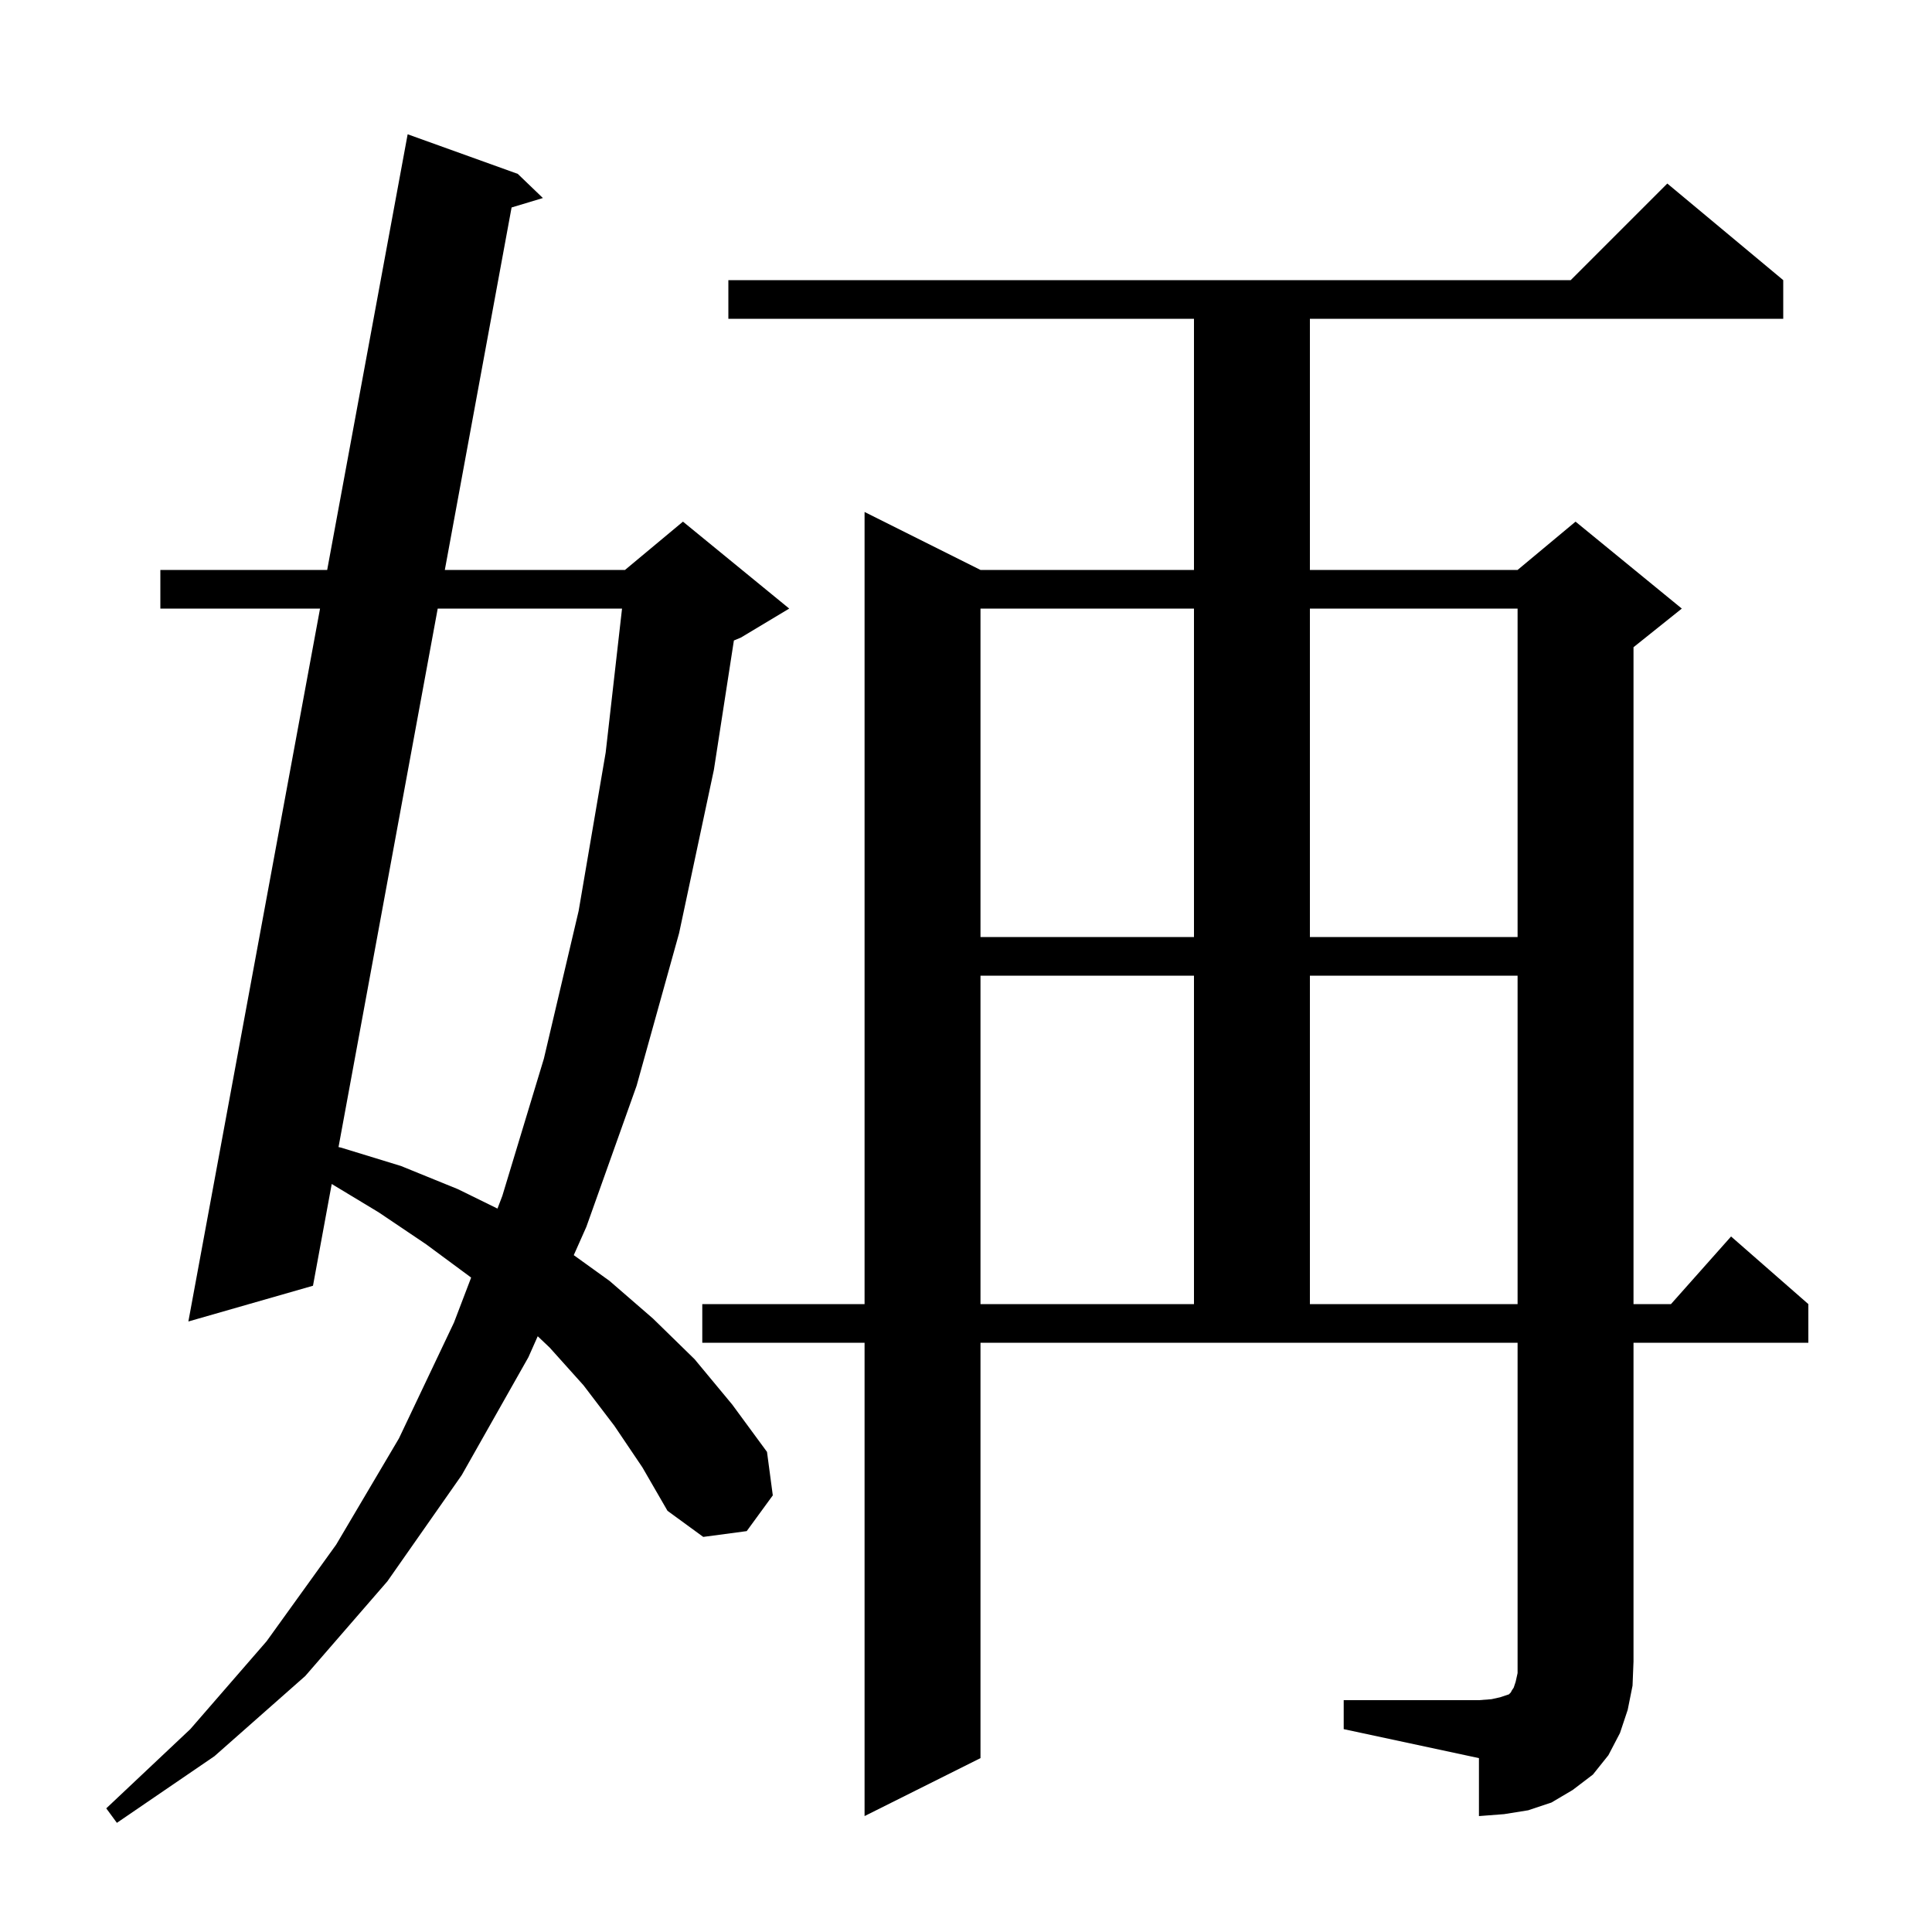 <svg xmlns="http://www.w3.org/2000/svg" xmlns:xlink="http://www.w3.org/1999/xlink" version="1.1" baseProfile="full" viewBox="0 0 200 200" width="200" height="200"><g fill="currentColor"><path d="M 63.6 147.6 L 60.4 143.4 L 56.9 139.5 L 55.665 138.328 L 54.7 140.5 L 47.8 152.7 L 40.1 163.7 L 31.6 173.5 L 22.2 181.8 L 12.1 188.7 L 11.0 187.2 L 19.7 179.0 L 27.6 169.9 L 34.8 159.9 L 41.3 148.9 L 47.0 136.9 L 48.771 132.26 L 48.7 132.2 L 44.1 128.8 L 39.2 125.5 L 34.34 122.566 L 32.4 133.1 L 19.5 136.8 L 33.131 63.0 L 16.6 63.0 L 16.6 59.0 L 33.87 59.0 L 42.2 13.9 L 53.6 18.0 L 56.2 20.5 L 52.959 21.478 L 46.048 59.0 L 64.7 59.0 L 70.7 54.0 L 81.7 63.0 L 76.7 66.0 L 75.972 66.303 L 73.9 79.7 L 70.3 96.6 L 65.9 112.4 L 60.7 127.0 L 59.396 129.933 L 63.1 132.6 L 67.6 136.5 L 71.9 140.7 L 75.8 145.4 L 79.4 150.3 L 80.0 154.8 L 77.3 158.5 L 72.8 159.1 L 69.1 156.4 L 66.5 151.9 Z M 139.1 176.0 L 153.1 176.0 L 154.4 175.9 L 155.3 175.7 L 156.2 175.4 L 156.4 175.2 L 156.5 175.0 L 156.7 174.7 L 156.9 174.1 L 157.1 173.2 L 157.1 139.0 L 101.5 139.0 L 101.5 182.0 L 89.5 188.0 L 89.5 139.0 L 72.7 139.0 L 72.7 135.0 L 89.5 135.0 L 89.5 53.0 L 101.5 59.0 L 123.6 59.0 L 123.6 33.0 L 75.4 33.0 L 75.4 29.0 L 162.6 29.0 L 172.6 19.0 L 184.6 29.0 L 184.6 33.0 L 135.6 33.0 L 135.6 59.0 L 157.1 59.0 L 163.1 54.0 L 174.1 63.0 L 169.1 67.0 L 169.1 135.0 L 172.978 135.0 L 179.2 128.0 L 187.2 135.0 L 187.2 139.0 L 169.1 139.0 L 169.1 172.0 L 169.0 174.5 L 168.5 177.0 L 167.7 179.4 L 166.5 181.7 L 164.9 183.7 L 162.8 185.3 L 160.6 186.6 L 158.2 187.4 L 155.7 187.8 L 153.1 188.0 L 153.1 182.0 L 139.1 179.0 Z M 101.5 101.0 L 101.5 135.0 L 123.6 135.0 L 123.6 101.0 Z M 135.6 101.0 L 135.6 135.0 L 157.1 135.0 L 157.1 101.0 Z M 45.312 63.0 L 35.044 118.745 L 35.3 118.8 L 41.5 120.7 L 47.4 123.1 L 51.499 125.112 L 52.0 123.8 L 56.3 109.6 L 59.9 94.3 L 62.7 77.9 L 64.393 63.0 Z M 101.5 63.0 L 101.5 97.0 L 123.6 97.0 L 123.6 63.0 Z M 135.6 63.0 L 135.6 97.0 L 157.1 97.0 L 157.1 63.0 Z "/></g></svg>